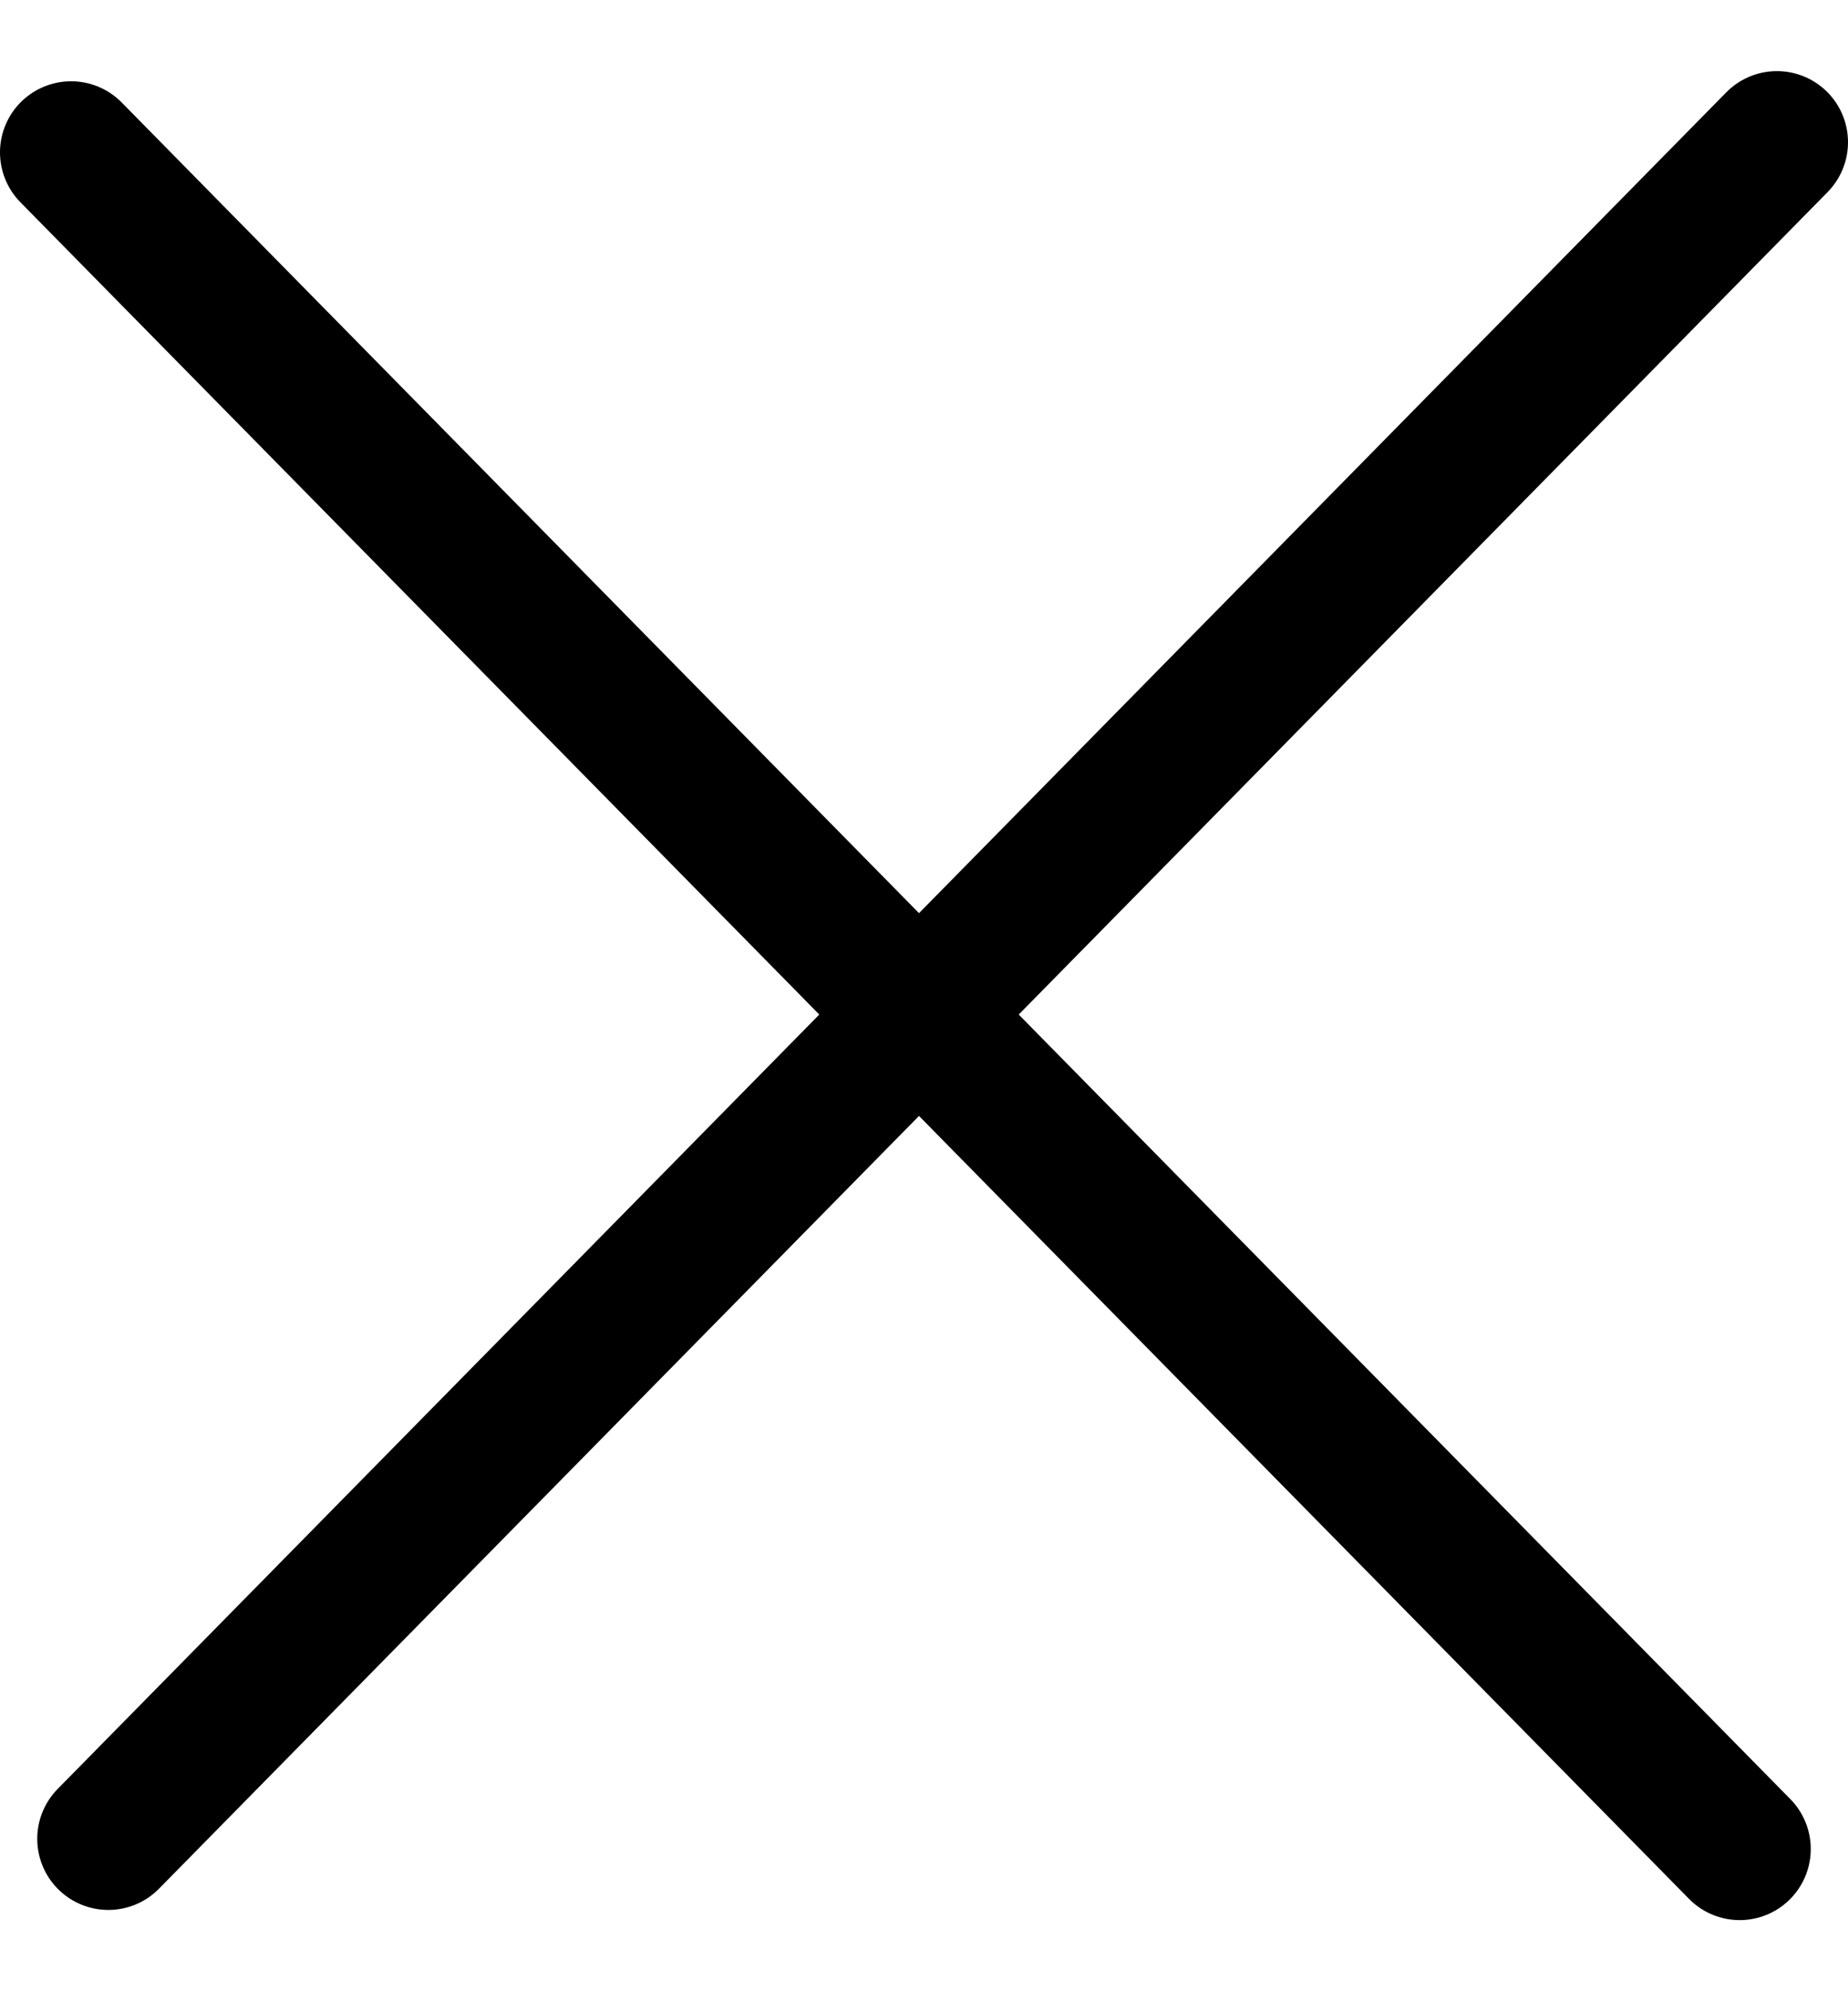 <svg width="26" height="28" viewBox="0 0 26 28" fill="none" xmlns="http://www.w3.org/2000/svg">
<path d="M1 2.143L24.476 26" stroke="black" stroke-width="2" stroke-linecap="round" stroke-linejoin="round"/>
<path d="M25 2L1.524 25.857" stroke="black" stroke-width="2" stroke-linecap="round" stroke-linejoin="round"/>
</svg>